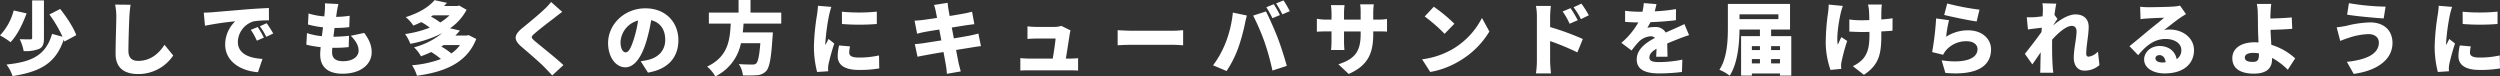 <svg xmlns="http://www.w3.org/2000/svg" width="884.1" height="27.02" viewBox="0 0 884.1 27.02"><rect x="0" y="0" width="884.1" height="27.02" fill="#333333" stroke="none"/><path id="catch_copy" d="M-427.42-23.968h-4.172v13.244c0,.42-.168.532-.672.532s-2.3,0-3.724-.056a15.775,15.775,0,0,1,1.4,4.2,13.082,13.082,0,0,0,5.432-.756c1.372-.644,1.736-1.764,1.736-3.836Zm-10.7,3.556a20.169,20.169,0,0,1-4.844,8.82,24.113,24.113,0,0,1,3.724,2.408c2.408-2.464,4.368-6.58,5.684-10.192ZM-416-11.676c-.952-2.744-3.472-6.468-5.684-9.268l-3.808,1.96a44.194,44.194,0,0,1,4.648,7.868l-3.7-1.008c-2.24,7.644-7.2,9.912-16.128,10.836A14.312,14.312,0,0,1-438.508,2.8c9.688-1.568,15.176-4.368,18.088-12.88a6.3,6.3,0,0,1,.224.672Zm19.208-10.752-5.46-.056a20.667,20.667,0,0,1,.42,4.312c0,2.1-.252,9.6-.252,13.132,0,4.9,3.052,7.112,7.952,7.112A14.823,14.823,0,0,0-381.7-4.48l-3.08-3.78c-2.044,3.136-4.984,5.684-9.324,5.684-1.9,0-3.444-.84-3.444-3.528,0-3.08.2-9.128.336-12.068C-397.152-19.4-396.984-21.112-396.788-22.428Zm25.9,2.8.42,4.62a107.563,107.563,0,0,1,10.7-1.568A11.428,11.428,0,0,0-363.328-8.4c0,5.964,5.348,9.352,11.592,9.828l1.6-4.7c-4.844-.28-8.708-1.9-8.708-6.02a7.773,7.773,0,0,1,5.628-7.28,35.314,35.314,0,0,1,5.376-.336l-.028-4.368c-2.044.084-5.348.28-8.148.5-5.124.448-9.352.784-11.984,1.008C-368.536-19.712-369.768-19.656-370.888-19.628Zm19.068,5.068-2.436,1.008a22.5,22.5,0,0,1,2.128,3.836l2.492-1.092A37.107,37.107,0,0,0-351.82-14.56Zm3.164-1.344-2.408,1.092a23.449,23.449,0,0,1,2.268,3.724l2.464-1.176C-346.892-13.272-347.928-14.9-348.656-15.9Zm25.368-6.776-4.76-.252a16.111,16.111,0,0,1-.056,2.772c-.028.532-.084,1.176-.168,1.848a24.37,24.37,0,0,1-5.572-1.036l-.2,3.892a32.067,32.067,0,0,0,5.32,1.008c-.14,1.036-.28,2.1-.392,3.136A24.061,24.061,0,0,1-334.4-12.4l-.224,4.088a33.73,33.73,0,0,0,5.068.868c-.112,1.064-.168,1.988-.168,2.6,0,4.76,3.136,6.8,7.9,6.8,6.468,0,10.3-3.332,10.3-7.588,0-2.38-.812-4.368-2.632-6.832l-4.76,1.008c1.708,1.708,2.772,3.36,2.772,5.264,0,1.96-1.82,3.724-5.544,3.724-2.492,0-3.836-1.008-3.836-3.108,0-.42.028-.98.084-1.624h1.148a46.08,46.08,0,0,0,4.648-.252l.112-4a53.877,53.877,0,0,1-5.488.336h-.028c.14-1.036.252-2.1.392-3.108a43.762,43.762,0,0,0,5.208-.28l.14-4.032a32.81,32.81,0,0,1-4.788.392c.112-.784.2-1.372.252-1.736C-323.708-20.664-323.568-21.5-323.288-22.68Zm43.008,14.5a12.318,12.318,0,0,1-3.052,2.968,24.579,24.579,0,0,0-3.556-2.436c.28-.168.56-.336.84-.532ZM-284-18.676a17.791,17.791,0,0,1-3.276,2.52,22.245,22.245,0,0,0-3.276-2.072c.224-.14.448-.28.672-.448Zm6.748,6.972-.7.168h-3.976c.56-.56,1.092-1.148,1.624-1.764l-3.5-.812a18.462,18.462,0,0,0,5.852-6.524l-2.632-1.512-.644.168h-4.7c.336-.364.7-.728,1.036-1.12l-4.4-.952c-1.9,2.268-5.264,4.48-10.192,5.992a12.5,12.5,0,0,1,2.688,3c1.008-.392,1.932-.812,2.828-1.232a23.036,23.036,0,0,1,3,1.96,38.807,38.807,0,0,1-8.736,2.268,14.123,14.123,0,0,1,1.848,3.444,40.962,40.962,0,0,0,11.256-3.752,26.5,26.5,0,0,1-9.94,5.012A12.21,12.21,0,0,1-294.084-4.2c1.288-.476,2.492-.98,3.64-1.512a31.3,31.3,0,0,1,3.416,2.464,37.162,37.162,0,0,1-10.22,2.212,13.94,13.94,0,0,1,1.736,3.7c9.912-1.344,17.64-4.536,20.972-12.992Zm33.124-8.2-3.948-3.5a20.312,20.312,0,0,1-2.464,2.66c-1.876,1.792-5.488,4.76-7.728,6.58-2.968,2.436-3.136,4.116-.28,6.58,2.548,2.184,6.58,5.628,8.12,7.252.924.924,1.848,1.9,2.744,2.912l3.976-3.668c-2.8-2.66-8.316-6.944-10.164-8.54-1.344-1.2-1.4-1.456-.028-2.632,1.764-1.54,5.264-4.228,7.028-5.544C-246.12-18.424-245.168-19.152-244.132-19.908Zm41.076,10.024c0-6.356-4.508-11.284-11.648-11.284-7.476,0-13.216,5.656-13.216,12.32,0,4.788,2.632,8.54,6.1,8.54,3.3,0,5.824-3.752,7.476-9.352a55.723,55.723,0,0,0,1.652-7.308c3.22.756,4.984,3.332,4.984,6.944,0,3.7-2.38,6.188-5.936,7.056a21.307,21.307,0,0,1-2.744.5l2.576,4.032C-206.528.336-203.056-3.976-203.056-9.884Zm-20.468.588a8.349,8.349,0,0,1,6.216-7.56,41.563,41.563,0,0,1-1.428,6.3C-219.744-7.308-220.584-5.6-221.7-5.6-222.684-5.6-223.524-6.86-223.524-9.3Zm56.84-6.468v-3.892h-10.864v-4.452h-4.228v4.452h-10.5v3.892h7.728c-.28,5.74-.9,11.7-8.344,15.2a12.473,12.473,0,0,1,2.884,3.472A16.713,16.713,0,0,0-180.936-8.82h6.86c-.336,4.368-.812,6.608-1.484,7.168a2.025,2.025,0,0,1-1.4.364c-.868,0-2.828,0-4.732-.168a8.725,8.725,0,0,1,1.456,4,44.873,44.873,0,0,0,4.9-.056A4.822,4.822,0,0,0-171.976.98c1.148-1.288,1.736-4.48,2.212-11.928.084-.532.112-1.708.112-1.708h-10.64c.14-1.036.224-2.072.28-3.108Zm21.448-4.2.028,4.34a78.681,78.681,0,0,0,12.32,0v-4.368A64.808,64.808,0,0,1-145.236-19.964ZM-142.352-7.7l-3.864-.336a16.618,16.618,0,0,0-.5,3.836c0,3,2.436,4.816,7.336,4.816A40.51,40.51,0,0,0-132.02.084l-.084-4.592a32.189,32.189,0,0,1-7.056.756c-2.3,0-3.472-.476-3.472-1.708A9.776,9.776,0,0,1-142.352-7.7Zm-6.608-13.972-4.732-.392a31.424,31.424,0,0,1-.336,3.164A80.818,80.818,0,0,0-155.12-7.868,35.719,35.719,0,0,0-154,1.344l3.92-.252c-.028-.448-.028-.952-.028-1.26a9.7,9.7,0,0,1,.168-1.344,74.247,74.247,0,0,1,2.016-7.2l-2.044-1.624c-.364.812-.7,1.372-1.092,2.156a5.175,5.175,0,0,1-.028-.644,73.6,73.6,0,0,1,1.344-10C-149.632-19.32-149.212-21.028-148.96-21.672Zm36.932,1.568c.084.476.252,1.288.448,2.324-2.3.364-4.312.644-5.208.756-.868.112-1.764.168-2.744.224l.9,4.62c1.036-.28,1.792-.448,2.744-.644.756-.14,2.772-.476,5.1-.84.224,1.232.476,2.548.728,3.836-2.632.42-5.012.784-6.244.98-.952.14-2.352.308-3.136.336l.952,4.48c.644-.168,1.708-.364,2.968-.588,1.148-.224,3.556-.644,6.216-1.092.392,2.128.728,3.892.868,4.76.168.84.224,1.848.364,2.94l4.872-.84c-.252-.98-.532-2.016-.728-2.856-.2-.952-.532-2.688-.924-4.732,2.3-.364,4.368-.7,5.6-.9,1.064-.168,2.352-.392,3.192-.448l-.9-4.452c-.812.224-1.988.5-3.08.728-1.176.224-3.276.588-5.6.98-.252-1.316-.5-2.6-.728-3.836,2.1-.336,4-.644,5.068-.812.9-.112,2.184-.308,2.912-.364l-.812-4.424c-.784.224-2.044.5-2.968.672-.9.168-2.8.5-4.956.84-.2-1.092-.364-1.932-.42-2.352-.14-.7-.224-1.736-.308-2.3l-4.788.756C-112.42-21.644-112.224-20.944-112.028-20.1Zm47.656,6.748-3.248-1.6a8.153,8.153,0,0,1-2.464.364h-6.44a28.883,28.883,0,0,1-3.08-.2v4.452c.868-.056,2.184-.14,3.108-.14h6.832c-.112,1.54-.616,4.816-1.008,7.084h-8.456c-1.036,0-2.212-.084-3-.168V.84c1.176-.056,1.932-.084,3-.084h14.42c.812,0,2.38.056,3,.084V-3.528c-.812.084-2.3.14-3.052.14h-1.26c.42-2.66,1.12-7.084,1.344-8.624A10.023,10.023,0,0,1-64.372-13.356Zm16.66-.084v5.348c1.148-.084,3.248-.168,4.844-.168H-28c1.148,0,2.716.14,3.444.168V-13.44c-.812.056-2.184.2-3.444.2H-42.868C-44.24-13.244-46.592-13.356-47.712-13.44ZM7.5-22.624,4.872-21.56a37.934,37.934,0,0,1,2.156,3.892l2.66-1.12C9.184-19.768,8.2-21.588,7.5-22.624Zm3.444-1.344L8.316-22.9a31.233,31.233,0,0,1,2.212,3.864l2.632-1.12A39.965,39.965,0,0,0,10.948-23.968ZM-9.576-8.876a34.139,34.139,0,0,1-4.4,7.868l4.788,2.016A38.451,38.451,0,0,0-5.068-7.168a67.443,67.443,0,0,0,2.3-8.232c.112-.644.5-2.324.756-3.22l-4.956-1.036A40.508,40.508,0,0,1-9.576-8.876ZM4.256-9.184A87.573,87.573,0,0,1,7.028.84L12.1-.812C11.312-3.724,9.828-8.288,8.9-10.7c-.98-2.548-2.968-7.112-4.172-9.352L.2-18.592A77.612,77.612,0,0,1,4.256-9.184ZM42.672-12.1v-.9h1.512c1.6,0,2.576,0,3.36.084v-4.48a17.974,17.974,0,0,1-3.388.224H42.672V-19.8a22.436,22.436,0,0,1,.2-2.772H38.052A18.273,18.273,0,0,1,38.22-19.8v2.632H32.34v-2.3a21.81,21.81,0,0,1,.2-2.828H27.72a24.371,24.371,0,0,1,.2,2.8v2.324H25.9a16.566,16.566,0,0,1-3.164-.308v4.592c.812-.056,1.652-.112,3.164-.112h2.016V-9.6a27.327,27.327,0,0,1-.168,3.164H32.48c-.056-.7-.14-1.792-.14-3.164v-3.388h5.88v1.008c0,6.328-2.268,8.764-7.868,10.612l3.64,3.416C40.964-1.008,42.672-5.46,42.672-12.1Zm21.42-9.632-3.22,3.444A58.359,58.359,0,0,1,67.9-12.152l3.472-3.556A56.5,56.5,0,0,0,64.092-21.728ZM59.948-3.136l2.884,4.48a29.879,29.879,0,0,0,10.024-3.7A30.279,30.279,0,0,0,83.748-12.964l-2.632-4.788a27.057,27.057,0,0,1-10.7,11.2A28.814,28.814,0,0,1,59.948-3.136Zm52.5-18.088-2.8,1.176a22.848,22.848,0,0,1,2.464,4.34L115-16.968A42.7,42.7,0,0,0,112.448-21.224Zm3.836-1.6-2.772,1.288a24.578,24.578,0,0,1,2.6,4.2l2.8-1.372A35.022,35.022,0,0,0,116.284-22.82ZM100.548-2.38a31.434,31.434,0,0,1-.336,4.228h5.32c-.14-1.26-.308-3.472-.308-4.228v-7.2a87.323,87.323,0,0,1,9.632,4l1.932-4.732a92.573,92.573,0,0,0-11.564-4.228v-3.836a33.289,33.289,0,0,1,.28-3.64h-5.292a19.561,19.561,0,0,1,.336,3.64Zm42.28-20.272-4.48-.364a17.62,17.62,0,0,1-.476,3.052H136.78a36.86,36.86,0,0,1-5.04-.336v3.92c1.484.14,3.528.2,4.676.2a26.529,26.529,0,0,1-5.992,7.224l3.612,2.716a30.9,30.9,0,0,1,2.6-3.164,6.611,6.611,0,0,1,4.116-1.876,2.06,2.06,0,0,1,1.54.588c-3.108,1.624-6.44,3.948-6.44,7.616,0,3.724,3.3,4.928,7.9,4.928a68.394,68.394,0,0,0,8.092-.5l.14-4.368a42.171,42.171,0,0,1-8.148.868c-2.632,0-3.5-.476-3.5-1.652,0-1.12.756-2.044,2.52-3.08-.028,1.064-.084,2.1-.14,2.828h4.032c-.028-1.26-.084-3.136-.112-4.676,1.484-.644,2.856-1.176,3.92-1.6s2.828-1.064,3.808-1.344l-1.652-3.92c-1.2.588-2.352,1.12-3.584,1.652-.98.448-1.9.812-3.024,1.344a4.049,4.049,0,0,0-3.724-1.96,13.636,13.636,0,0,0-2.772.28,21.167,21.167,0,0,0,1.092-1.988c2.968-.112,6.412-.364,9.016-.7l.028-3.92a64.646,64.646,0,0,1-7.532.784C142.52-21.168,142.716-22.036,142.828-22.652ZM183.372-1.68V-3.22h3.136v1.54Zm-6.8-1.54h2.856v1.54h-2.856Zm2.856-4.564v1.372h-2.856V-7.784Zm7.084,0v1.372h-3.136V-7.784Zm-.56-11.256v1.708H172.2V-19.04Zm-2.576,7.7v-2.324h6.692v-9.044h-21.98v8.288c0,4.424-.2,10.78-3,14.98a16.042,16.042,0,0,1,3.64,2.1c2.856-4.368,3.416-11.4,3.472-16.324h7.224v2.324H172.76V2.632h3.808V1.876h9.94v.756h4V-11.34Zm39.172-11.172h-4.9a15.266,15.266,0,0,1,.336,2.072c.056.756.112,2.044.112,3.444-1.008.028-2.016.056-2.968.056a28.381,28.381,0,0,1-4.088-.28v4.284c1.484.056,3.052.14,4.2.14.952,0,1.932,0,2.912-.028v1.092c0,4.34-.644,6.468-2.3,8.484a11.219,11.219,0,0,1-3.584,2.52l3.92,3.08c5.376-3.584,6.16-7.364,6.16-14.056v-1.288c1.512-.084,2.884-.168,3.948-.252l.028-4.4c-1.064.168-2.464.308-3.976.42,0-1.4,0-2.66.028-3.22A18.194,18.194,0,0,1,222.544-22.512Zm-13.8.5-5.012-.476a22.551,22.551,0,0,1-.2,2.716,76.265,76.265,0,0,0-.84,11.2,30.224,30.224,0,0,0,1.68,9.184L208.18.252c-.028-.448-.056-.98-.056-1.288a7.5,7.5,0,0,1,.2-1.428,63,63,0,0,1,1.96-7.168l-2.072-1.344c-.42.812-.9,1.988-1.26,2.66-.56-2.828.448-8.568,1.036-11.144C208.124-20.076,208.46-21.224,208.74-22.008Zm36.9-.868-1.064,4.06c2.212.56,8.54,1.9,11.48,2.3l1.008-4.172A88.572,88.572,0,0,1,245.644-22.876Zm.644,5.908-4.564-.616a101.721,101.721,0,0,1-1.4,11.9l3.892.952a7.125,7.125,0,0,1,1.148-1.736,9.4,9.4,0,0,1,7.252-3.052c2.24,0,3.752,1.176,3.752,2.772,0,3.416-4.508,5.18-12.684,3.976L245,1.68c12.32,1.064,16.156-3.164,16.156-8.344,0-3.444-2.856-6.72-8.12-6.72a14.1,14.1,0,0,0-7.756,2.268A43.241,43.241,0,0,1,246.288-16.968Zm33.18-3.248c0,.28-.028.98-.084,1.876-1.064.14-2.072.252-2.828.308-1.176.056-1.876.056-2.772.028l.42,4.312c1.456-.2,3.444-.448,4.9-.616-.028.5-.084,1.008-.112,1.512-1.68,2.408-4.312,5.768-5.88,7.728l2.632,3.724c.784-1.036,1.9-2.716,2.968-4.284-.056,1.764-.084,3.248-.112,4.928,0,.448-.028,1.6-.084,2.324h4.648c-.084-.7-.2-1.9-.224-2.408-.2-2.688-.2-5.432-.2-7.56,0-.56,0-1.176.028-1.764,2.156-2.38,4.984-4.844,6.916-4.844,1.064,0,1.708.672,1.708,1.9,0,2.464-.98,6.3-.98,9.3,0,2.94,1.484,4.62,3.724,4.62a7.813,7.813,0,0,0,5.348-1.96l-.532-4.788a5.5,5.5,0,0,1-3.276,1.82c-.532,0-.868-.364-.868-.98,0-2.94.868-6.664.868-9.6,0-2.408-1.428-4.368-4.676-4.368-2.632,0-5.684,2.044-7.868,3.864V-15.2c.5-.728,1.148-1.736,1.512-2.212l-1.064-1.428c.224-1.68.448-3.108.644-3.976l-4.9-.14A15.284,15.284,0,0,1,279.468-20.216ZM319.284-3.5c0-.56.532-1.12,1.456-1.12,1.176,0,2.016,1.008,2.156,2.548-.392.028-.812.056-1.26.056C320.208-2.016,319.284-2.632,319.284-3.5Zm-5.4-18.228.14,4.4c.672-.112,1.68-.2,2.52-.252,1.512-.112,4.4-.224,5.8-.252-1.344,1.2-3.948,3.22-5.516,4.508-1.652,1.372-4.928,4.144-6.72,5.544l3.08,3.192c2.688-3.276,5.628-5.74,9.716-5.74,3.08,0,5.544,1.512,5.544,3.92a3.656,3.656,0,0,1-1.652,3.22c-.476-2.66-2.66-4.648-6.076-4.648-3.192,0-5.432,2.3-5.432,4.76,0,3.08,3.276,4.928,7.224,4.928,7.252,0,10.416-3.836,10.416-8.2,0-4.228-3.78-7.308-8.6-7.308a9.6,9.6,0,0,0-1.96.168c1.54-1.176,4-3.192,5.572-4.256.7-.5,1.428-.924,2.156-1.372l-2.1-3a14.774,14.774,0,0,1-2.492.336c-1.652.14-7.252.224-8.764.224A23.722,23.722,0,0,1,313.88-21.728ZM350.9-3.78c0-1.036,1.12-1.624,2.912-1.624a12.668,12.668,0,0,1,2.072.168v.5c0,1.82-.476,2.52-2.128,2.52C352.212-2.212,350.9-2.52,350.9-3.78Zm9.352-18.928h-5.1a19.2,19.2,0,0,1,.336,3.556c.028,1.2.056,2.492.056,4.228,0,1.372.084,3.668.2,5.824-.42-.028-.868-.056-1.288-.056-5.292,0-7.98,2.436-7.98,5.6,0,4.116,3.528,5.488,7.616,5.488,5.236,0,6.44-2.576,6.44-5.18V-3.64A23.99,23.99,0,0,1,366.1.56l2.6-4.032a21.884,21.884,0,0,0-8.428-4.788c-.112-1.82-.224-3.752-.28-5.292,2.24-.056,5.4-.168,7.672-.364l-.168-4.032c-2.212.224-5.348.336-7.56.392,0-.532,0-1.064.028-1.6C360.024-20.384,360.108-21.784,360.248-22.708ZM398.3-9.072c0,4.032-4.284,6.076-11.312,6.832L389.4,2.016c8.092-1.064,13.72-4.956,13.72-10.92,0-4.592-3.192-7.28-7.868-7.28a38.094,38.094,0,0,0-8.54,1.232,30.717,30.717,0,0,1-3.332.5l1.26,4.816c.868-.336,2.128-.84,2.912-1.064a24.086,24.086,0,0,1,7.084-1.344C397.124-12.04,398.3-10.64,398.3-9.072ZM387.716-22.988l-.644,4.06c3.248.56,9.576,1.12,12.936,1.344l.672-4.172A84.416,84.416,0,0,1,387.716-22.988Zm40.208,3.024.028,4.34a78.681,78.681,0,0,0,12.32,0v-4.368A64.809,64.809,0,0,1,427.924-19.964ZM430.808-7.7l-3.864-.336a16.618,16.618,0,0,0-.5,3.836c0,3,2.436,4.816,7.336,4.816A40.51,40.51,0,0,0,441.14.084l-.084-4.592A32.189,32.189,0,0,1,434-3.752c-2.3,0-3.472-.476-3.472-1.708A9.777,9.777,0,0,1,430.808-7.7ZM424.2-21.672l-4.732-.392a31.42,31.42,0,0,1-.336,3.164A80.817,80.817,0,0,0,418.04-7.868a35.718,35.718,0,0,0,1.12,9.212l3.92-.252c-.028-.448-.028-.952-.028-1.26a9.7,9.7,0,0,1,.168-1.344,74.242,74.242,0,0,1,2.016-7.2l-2.044-1.624c-.364.812-.7,1.372-1.092,2.156a5.178,5.178,0,0,1-.028-.644,73.6,73.6,0,0,1,1.344-10C423.528-19.32,423.948-21.028,424.2-21.672Z" transform="translate(442.96 24.108)" fill="#fff"></path></svg>